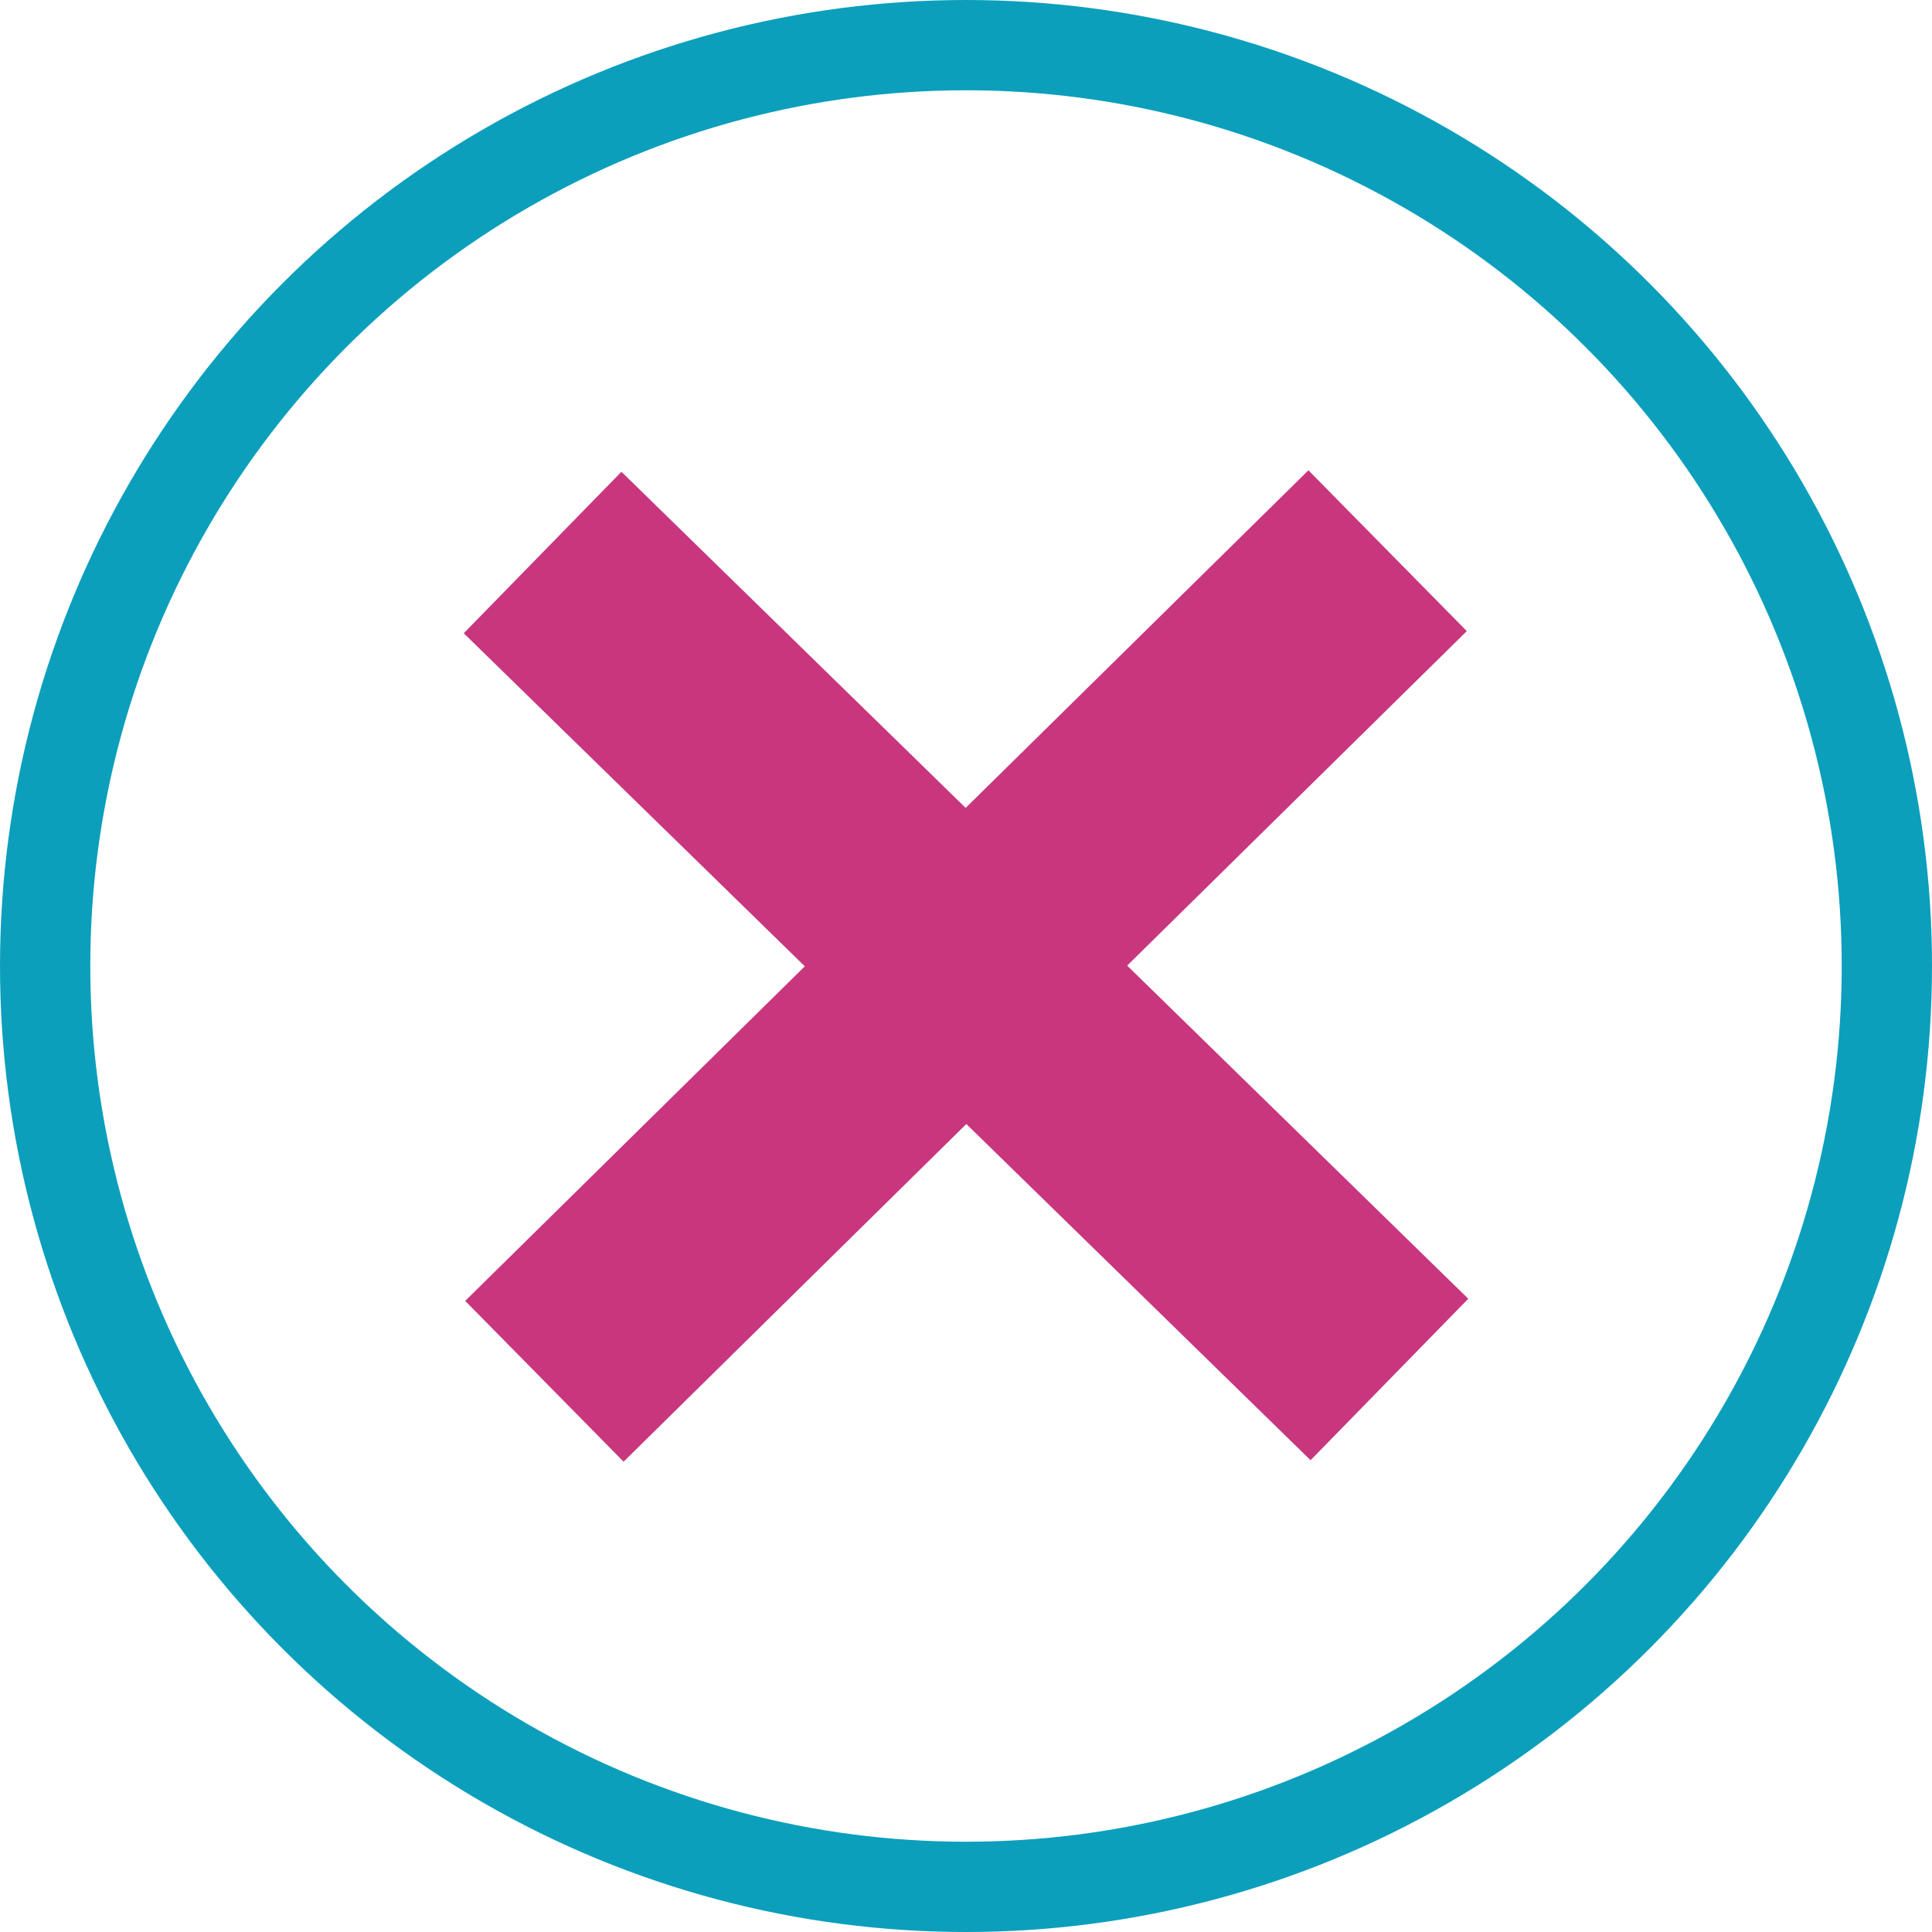 <?xml version="1.0" encoding="UTF-8"?>
<svg id="Layer_2" xmlns="http://www.w3.org/2000/svg" viewBox="0 0 42.8 42.8">
  <defs>
    <style>
      .cls-1 {
        fill: #c8367e;
        stroke: #c8367e;
        stroke-width: 5px;
      }

      .cls-2 {
        fill: none;
        stroke: #0b9fbc;
        stroke-width: 2px;
      }
    </style>
  </defs>
  <g id="Layer_1-2" data-name="Layer_1">
    <g id="Layer_1-3" data-name="Layer_1">
      <g>
        <circle class="cls-2" cx="21.4" cy="21.4" r="20.4"/>
        <g>
          <polyline class="cls-1" points="12.02 12.24 22.64 22.61 30.78 30.56"/>
          <polyline class="cls-1" points="30.74 12.2 20.16 22.62 12.06 30.6"/>
        </g>
      </g>
    </g>
  </g>
</svg>